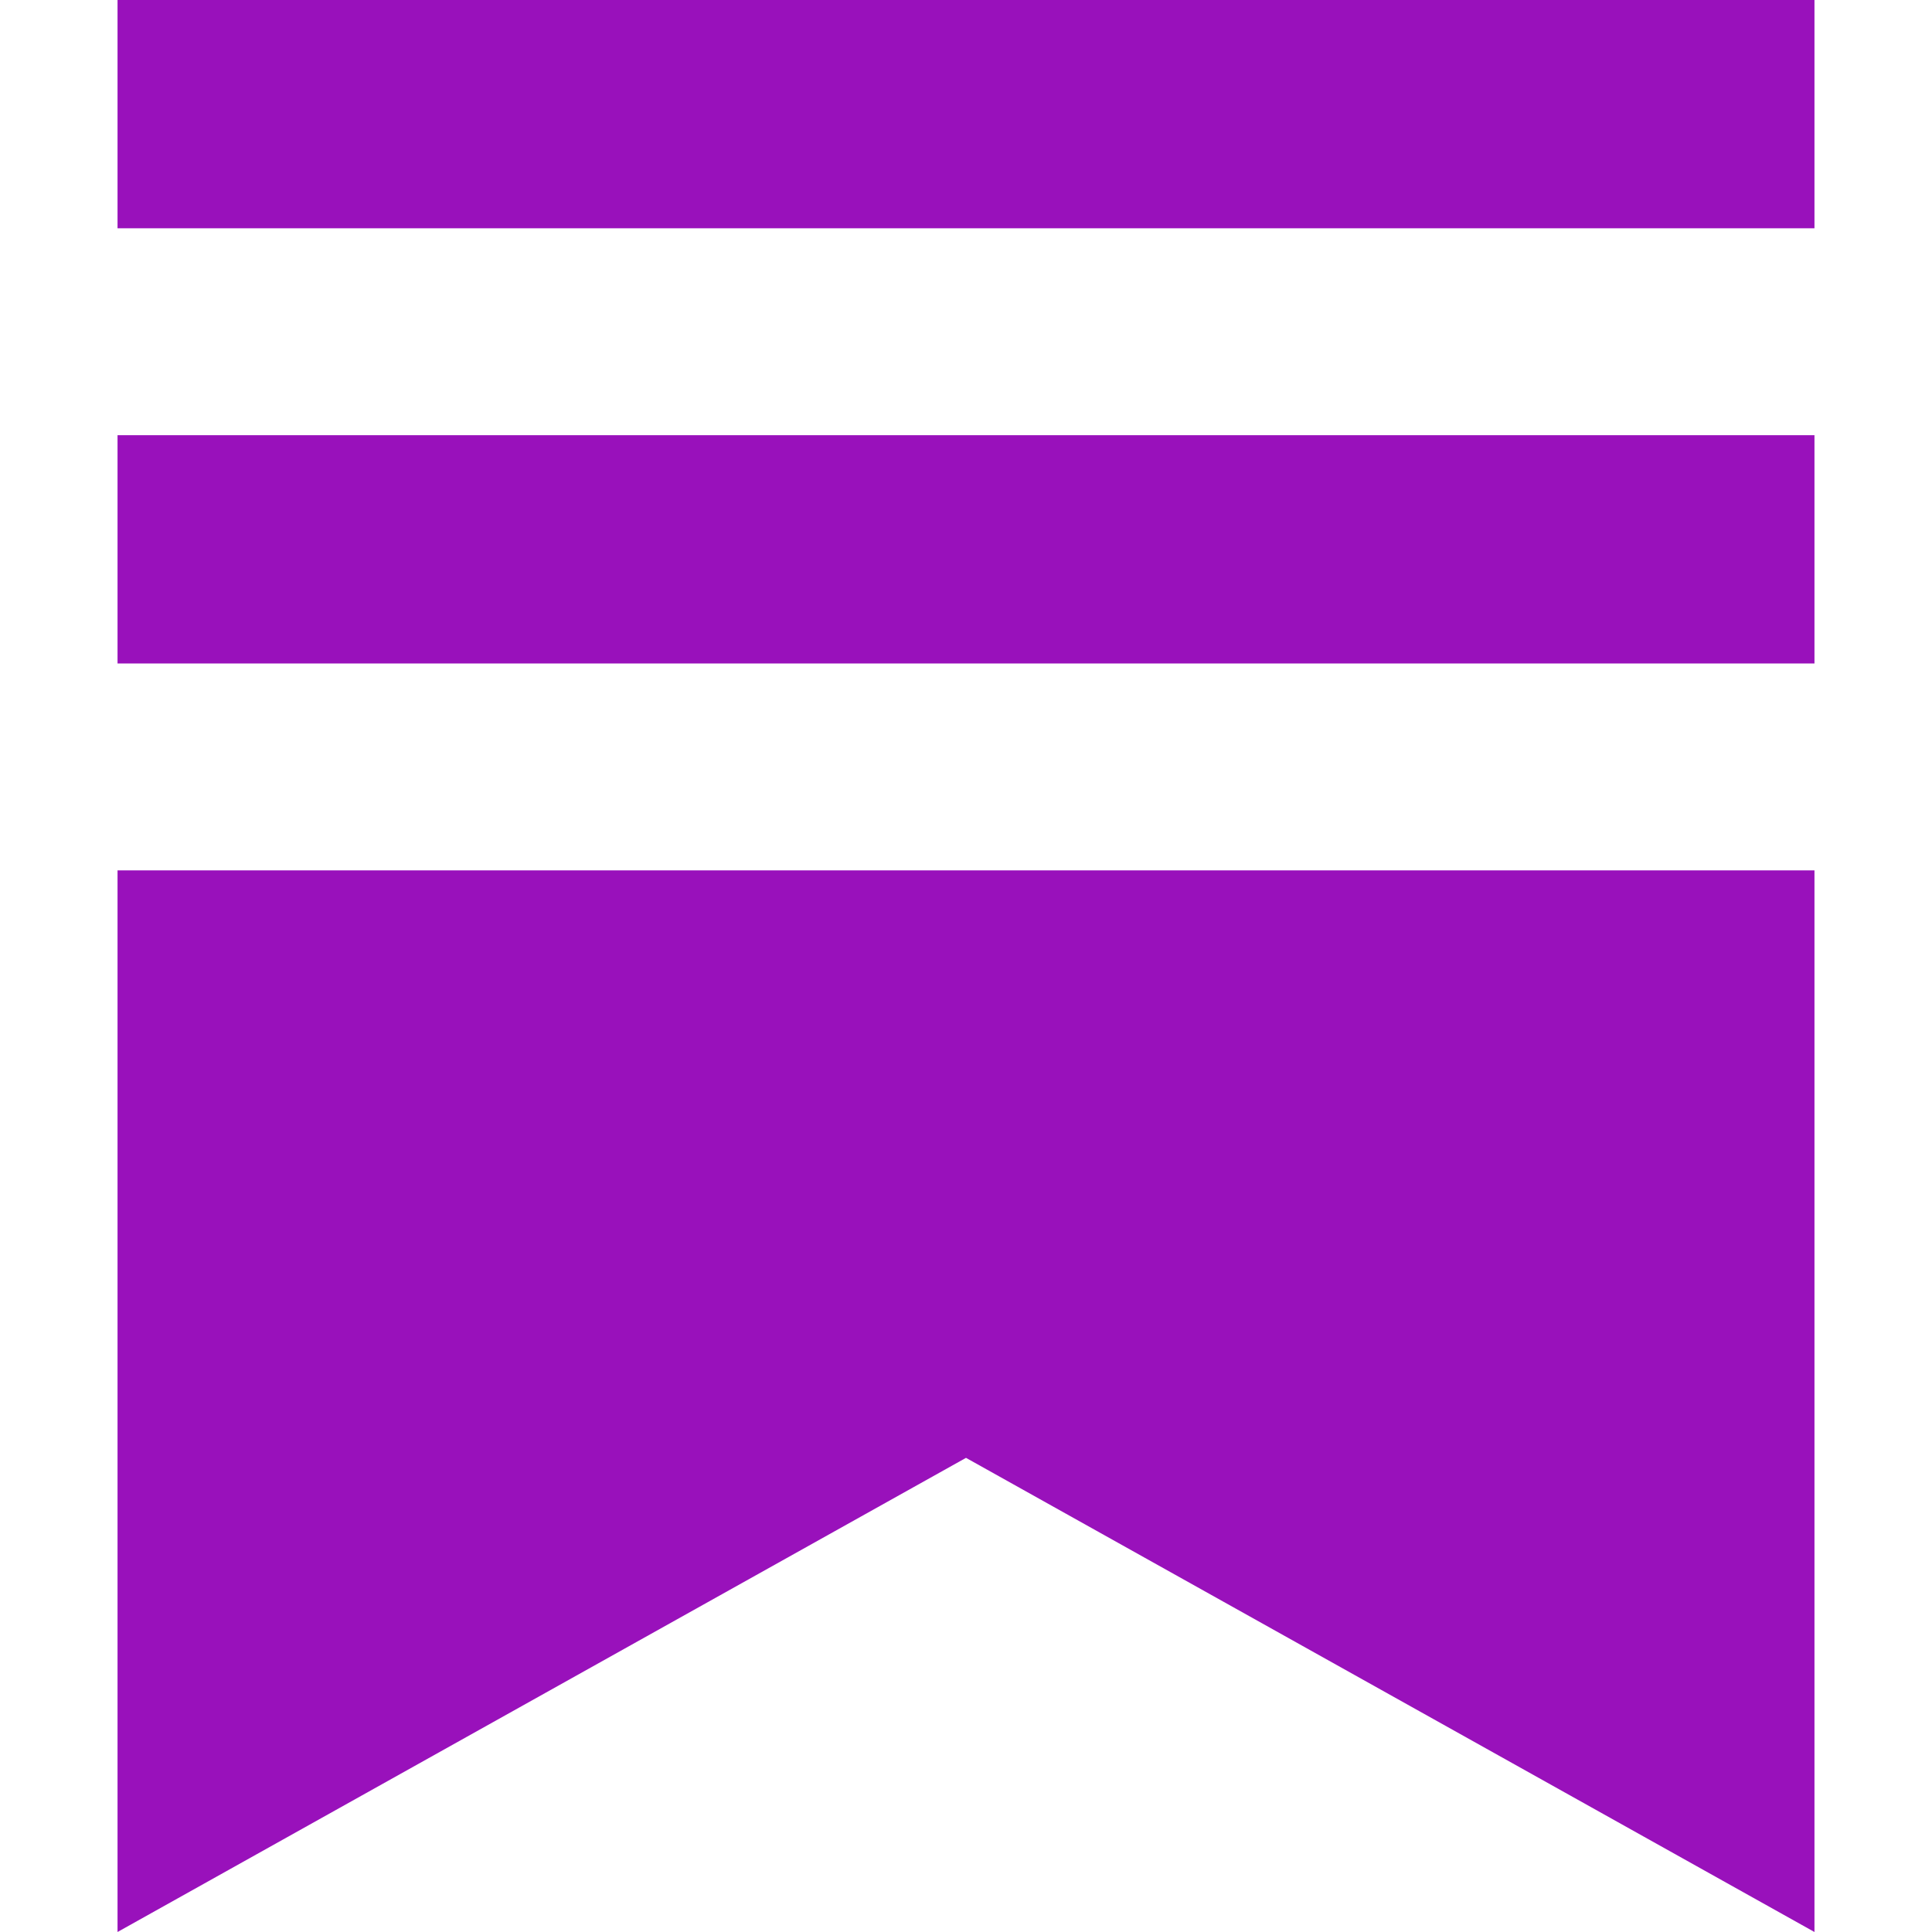 <svg role="img" width="32px" height="32px" viewBox="0 0 24 24" xmlns="http://www.w3.org/2000/svg"><title>Substack</title><path fill="#91b5a" d="M22.539 8.242H1.46V5.406h21.08v2.836zM1.46 10.812V24L12 18.11 22.54 24V10.812H1.46zM22.54 0H1.46v2.836h21.08V0z"/></svg>